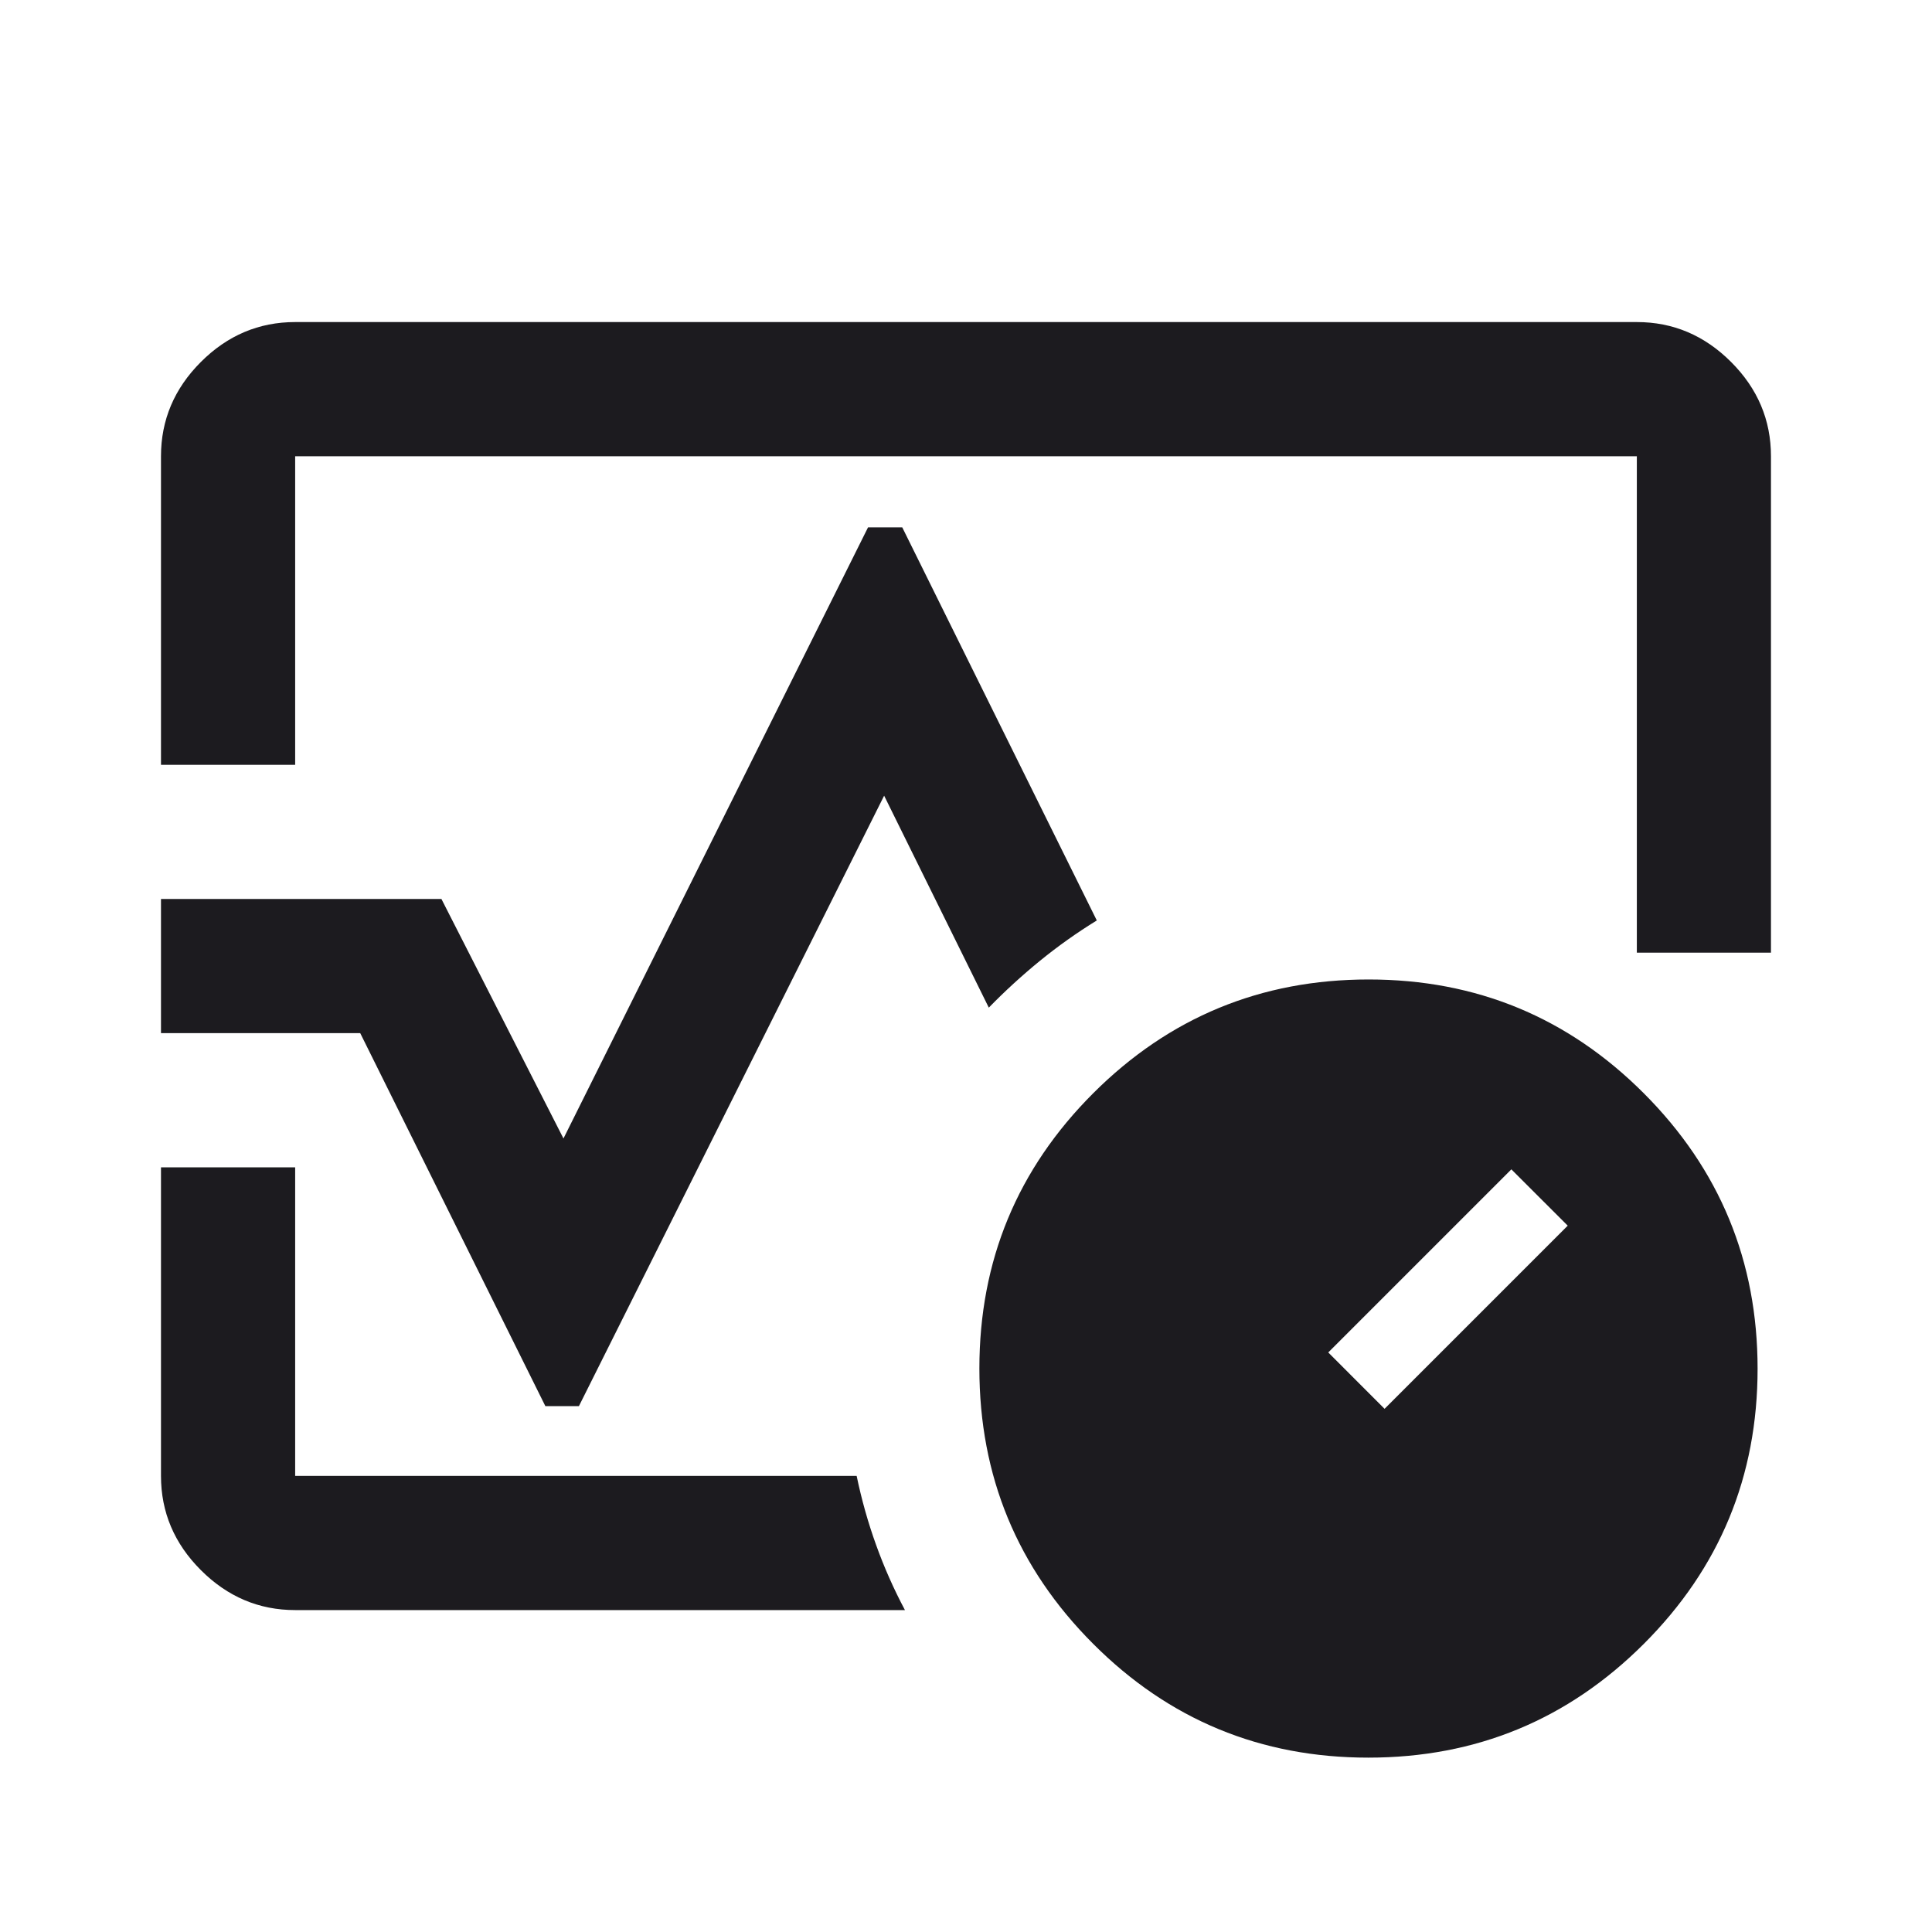 <svg width="40" height="40" viewBox="0 0 40 40" fill="none" xmlns="http://www.w3.org/2000/svg">
<mask id="mask0_17742_14849" style="mask-type:alpha" maskUnits="userSpaceOnUse" x="0" y="0" width="40" height="40">
<rect width="40" height="40" fill="#D9D9D9"/>
</mask>
<g mask="url(#mask0_17742_14849)">
<path d="M3.333 15.835V9.446C3.333 8.696 3.608 8.045 4.159 7.494C4.71 6.943 5.361 6.668 6.111 6.668H33.889C34.639 6.668 35.289 6.943 35.84 7.494C36.391 8.045 36.666 8.696 36.666 9.446V19.724H33.889V9.446H6.111V15.835H3.333ZM18.736 33.335H6.111C5.361 33.335 4.71 33.059 4.159 32.508C3.608 31.957 3.333 31.307 3.333 30.557V24.168H6.111V30.557H17.736C17.838 31.048 17.972 31.524 18.139 31.987C18.305 32.45 18.504 32.899 18.736 33.335ZM28.33 36.39C26.101 36.39 24.201 35.605 22.632 34.033C21.062 32.462 20.277 30.561 20.277 28.332C20.277 26.102 21.063 24.203 22.635 22.633C24.206 21.064 26.106 20.279 28.336 20.279C30.566 20.279 32.465 21.065 34.034 22.636C35.604 24.208 36.389 26.108 36.389 28.338C36.389 30.567 35.603 32.467 34.032 34.036C32.46 35.605 30.56 36.39 28.33 36.39ZM28.666 29.168L32.458 25.376L31.291 24.21L27.5 28.001L28.666 29.168ZM3.333 21.39V18.612H9.139L11.666 23.571L17.972 10.918H18.68L22.708 19.057C22.301 19.307 21.909 19.585 21.534 19.89C21.159 20.196 20.805 20.52 20.472 20.862L18.305 16.474L11.986 29.112H11.291L7.458 21.39H3.333Z" fill="#1C1B1F"/>
</g>
</svg>
